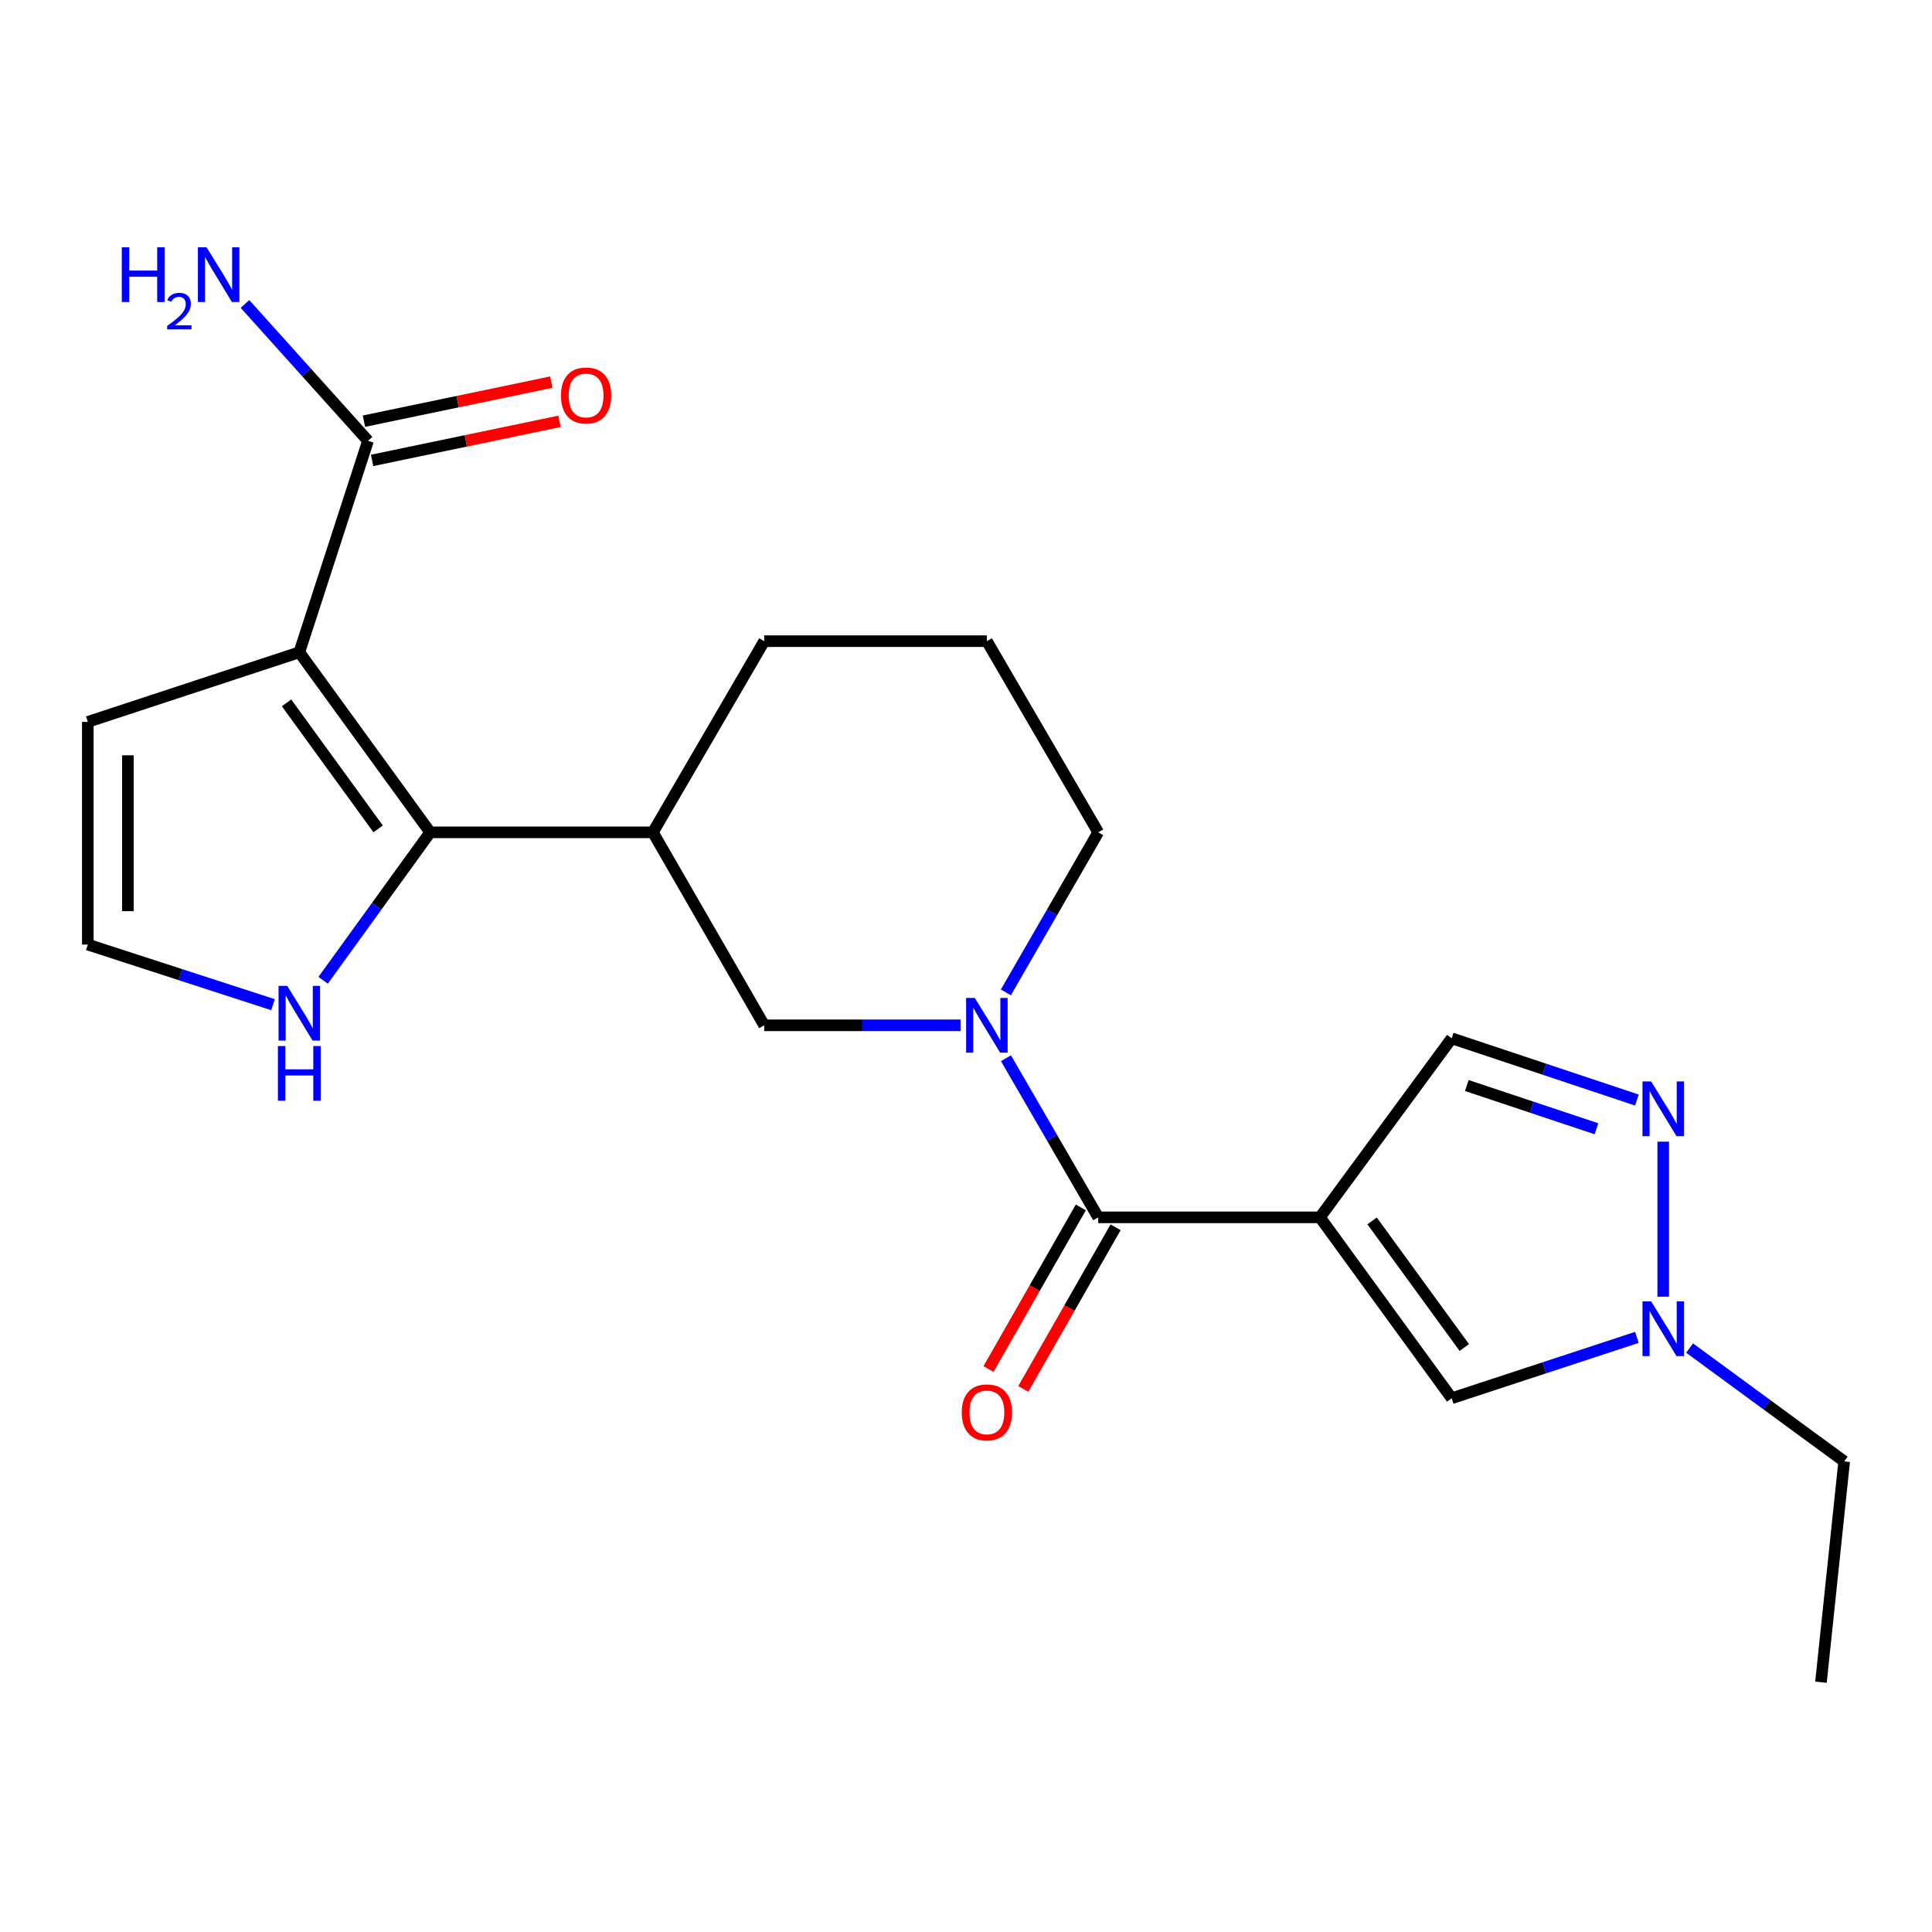 <?xml version='1.0' encoding='iso-8859-1'?>
<svg version='1.1' baseProfile='full'
              xmlns='http://www.w3.org/2000/svg'
                      xmlns:rdkit='http://www.rdkit.org/xml'
                      xmlns:xlink='http://www.w3.org/1999/xlink'
                  xml:space='preserve'
width='1000px' height='1000px' viewBox='0 0 1000 1000'>
<!-- END OF HEADER -->
<rect style='opacity:1.0;fill:#FFFFFF;stroke:none' width='1000' height='1000' x='0' y='0'> </rect>
<path class='bond-1' d='M 154.923,337.625 L 222.653,430.815' style='fill:none;fill-rule:evenodd;stroke:#000000;stroke-width:6px;stroke-linecap:butt;stroke-linejoin:miter;stroke-opacity:1' />
<path class='bond-1' d='M 148.308,363.795 L 195.719,429.028' style='fill:none;fill-rule:evenodd;stroke:#000000;stroke-width:6px;stroke-linecap:butt;stroke-linejoin:miter;stroke-opacity:1' />
<path class='bond-7' d='M 154.923,337.625 L 190.487,228.156' style='fill:none;fill-rule:evenodd;stroke:#000000;stroke-width:6px;stroke-linecap:butt;stroke-linejoin:miter;stroke-opacity:1' />
<path class='bond-12' d='M 154.923,337.625 L 45.455,373.65' style='fill:none;fill-rule:evenodd;stroke:#000000;stroke-width:6px;stroke-linecap:butt;stroke-linejoin:miter;stroke-opacity:1' />
<path class='bond-0' d='M 683.201,630.099 L 568.432,630.099' style='fill:none;fill-rule:evenodd;stroke:#000000;stroke-width:6px;stroke-linecap:butt;stroke-linejoin:miter;stroke-opacity:1' />
<path class='bond-5' d='M 683.201,630.099 L 751.391,723.738' style='fill:none;fill-rule:evenodd;stroke:#000000;stroke-width:6px;stroke-linecap:butt;stroke-linejoin:miter;stroke-opacity:1' />
<path class='bond-5' d='M 710.192,631.937 L 757.926,697.485' style='fill:none;fill-rule:evenodd;stroke:#000000;stroke-width:6px;stroke-linecap:butt;stroke-linejoin:miter;stroke-opacity:1' />
<path class='bond-9' d='M 683.201,630.099 L 751.391,537.415' style='fill:none;fill-rule:evenodd;stroke:#000000;stroke-width:6px;stroke-linecap:butt;stroke-linejoin:miter;stroke-opacity:1' />
<path class='bond-6' d='M 222.653,430.815 L 337.928,430.815' style='fill:none;fill-rule:evenodd;stroke:#000000;stroke-width:6px;stroke-linecap:butt;stroke-linejoin:miter;stroke-opacity:1' />
<path class='bond-11' d='M 222.653,430.815 L 194.955,469.105' style='fill:none;fill-rule:evenodd;stroke:#000000;stroke-width:6px;stroke-linecap:butt;stroke-linejoin:miter;stroke-opacity:1' />
<path class='bond-11' d='M 194.955,469.105 L 167.256,507.394' style='fill:none;fill-rule:evenodd;stroke:#0000FF;stroke-width:6px;stroke-linecap:butt;stroke-linejoin:miter;stroke-opacity:1' />
<path class='bond-2' d='M 568.432,630.099 L 544.557,588.915' style='fill:none;fill-rule:evenodd;stroke:#000000;stroke-width:6px;stroke-linecap:butt;stroke-linejoin:miter;stroke-opacity:1' />
<path class='bond-2' d='M 544.557,588.915 L 520.681,547.731' style='fill:none;fill-rule:evenodd;stroke:#0000FF;stroke-width:6px;stroke-linecap:butt;stroke-linejoin:miter;stroke-opacity:1' />
<path class='bond-14' d='M 559.429,624.955 L 535.536,666.78' style='fill:none;fill-rule:evenodd;stroke:#000000;stroke-width:6px;stroke-linecap:butt;stroke-linejoin:miter;stroke-opacity:1' />
<path class='bond-14' d='M 535.536,666.78 L 511.643,708.605' style='fill:none;fill-rule:evenodd;stroke:#FF0000;stroke-width:6px;stroke-linecap:butt;stroke-linejoin:miter;stroke-opacity:1' />
<path class='bond-14' d='M 577.435,635.242 L 553.542,677.067' style='fill:none;fill-rule:evenodd;stroke:#000000;stroke-width:6px;stroke-linecap:butt;stroke-linejoin:miter;stroke-opacity:1' />
<path class='bond-14' d='M 553.542,677.067 L 529.649,718.892' style='fill:none;fill-rule:evenodd;stroke:#FF0000;stroke-width:6px;stroke-linecap:butt;stroke-linejoin:miter;stroke-opacity:1' />
<path class='bond-3' d='M 497.185,530.699 L 446.364,530.699' style='fill:none;fill-rule:evenodd;stroke:#0000FF;stroke-width:6px;stroke-linecap:butt;stroke-linejoin:miter;stroke-opacity:1' />
<path class='bond-3' d='M 446.364,530.699 L 395.543,530.699' style='fill:none;fill-rule:evenodd;stroke:#000000;stroke-width:6px;stroke-linecap:butt;stroke-linejoin:miter;stroke-opacity:1' />
<path class='bond-23' d='M 520.639,513.656 L 544.536,472.236' style='fill:none;fill-rule:evenodd;stroke:#0000FF;stroke-width:6px;stroke-linecap:butt;stroke-linejoin:miter;stroke-opacity:1' />
<path class='bond-23' d='M 544.536,472.236 L 568.432,430.815' style='fill:none;fill-rule:evenodd;stroke:#000000;stroke-width:6px;stroke-linecap:butt;stroke-linejoin:miter;stroke-opacity:1' />
<path class='bond-4' d='M 847.258,569.371 L 799.324,553.393' style='fill:none;fill-rule:evenodd;stroke:#0000FF;stroke-width:6px;stroke-linecap:butt;stroke-linejoin:miter;stroke-opacity:1' />
<path class='bond-4' d='M 799.324,553.393 L 751.391,537.415' style='fill:none;fill-rule:evenodd;stroke:#000000;stroke-width:6px;stroke-linecap:butt;stroke-linejoin:miter;stroke-opacity:1' />
<path class='bond-4' d='M 826.32,584.25 L 792.767,573.066' style='fill:none;fill-rule:evenodd;stroke:#0000FF;stroke-width:6px;stroke-linecap:butt;stroke-linejoin:miter;stroke-opacity:1' />
<path class='bond-4' d='M 792.767,573.066 L 759.213,561.882' style='fill:none;fill-rule:evenodd;stroke:#000000;stroke-width:6px;stroke-linecap:butt;stroke-linejoin:miter;stroke-opacity:1' />
<path class='bond-24' d='M 860.883,590.918 L 860.883,671.167' style='fill:none;fill-rule:evenodd;stroke:#0000FF;stroke-width:6px;stroke-linecap:butt;stroke-linejoin:miter;stroke-opacity:1' />
<path class='bond-8' d='M 751.391,723.738 L 799.326,707.982' style='fill:none;fill-rule:evenodd;stroke:#000000;stroke-width:6px;stroke-linecap:butt;stroke-linejoin:miter;stroke-opacity:1' />
<path class='bond-8' d='M 799.326,707.982 L 847.262,692.225' style='fill:none;fill-rule:evenodd;stroke:#0000FF;stroke-width:6px;stroke-linecap:butt;stroke-linejoin:miter;stroke-opacity:1' />
<path class='bond-10' d='M 337.928,430.815 L 395.543,530.699' style='fill:none;fill-rule:evenodd;stroke:#000000;stroke-width:6px;stroke-linecap:butt;stroke-linejoin:miter;stroke-opacity:1' />
<path class='bond-18' d='M 337.928,430.815 L 395.543,331.865' style='fill:none;fill-rule:evenodd;stroke:#000000;stroke-width:6px;stroke-linecap:butt;stroke-linejoin:miter;stroke-opacity:1' />
<path class='bond-15' d='M 192.604,238.306 L 241.097,228.194' style='fill:none;fill-rule:evenodd;stroke:#000000;stroke-width:6px;stroke-linecap:butt;stroke-linejoin:miter;stroke-opacity:1' />
<path class='bond-15' d='M 241.097,228.194 L 289.589,218.082' style='fill:none;fill-rule:evenodd;stroke:#FF0000;stroke-width:6px;stroke-linecap:butt;stroke-linejoin:miter;stroke-opacity:1' />
<path class='bond-15' d='M 188.371,218.006 L 236.863,207.894' style='fill:none;fill-rule:evenodd;stroke:#000000;stroke-width:6px;stroke-linecap:butt;stroke-linejoin:miter;stroke-opacity:1' />
<path class='bond-15' d='M 236.863,207.894 L 285.356,197.781' style='fill:none;fill-rule:evenodd;stroke:#FF0000;stroke-width:6px;stroke-linecap:butt;stroke-linejoin:miter;stroke-opacity:1' />
<path class='bond-16' d='M 190.487,228.156 L 158.646,192.741' style='fill:none;fill-rule:evenodd;stroke:#000000;stroke-width:6px;stroke-linecap:butt;stroke-linejoin:miter;stroke-opacity:1' />
<path class='bond-16' d='M 158.646,192.741 L 126.804,157.327' style='fill:none;fill-rule:evenodd;stroke:#0000FF;stroke-width:6px;stroke-linecap:butt;stroke-linejoin:miter;stroke-opacity:1' />
<path class='bond-19' d='M 874.526,697.749 L 914.536,727.08' style='fill:none;fill-rule:evenodd;stroke:#0000FF;stroke-width:6px;stroke-linecap:butt;stroke-linejoin:miter;stroke-opacity:1' />
<path class='bond-19' d='M 914.536,727.08 L 954.545,756.41' style='fill:none;fill-rule:evenodd;stroke:#000000;stroke-width:6px;stroke-linecap:butt;stroke-linejoin:miter;stroke-opacity:1' />
<path class='bond-22' d='M 141.306,520.023 L 93.38,504.468' style='fill:none;fill-rule:evenodd;stroke:#0000FF;stroke-width:6px;stroke-linecap:butt;stroke-linejoin:miter;stroke-opacity:1' />
<path class='bond-22' d='M 93.38,504.468 L 45.455,488.914' style='fill:none;fill-rule:evenodd;stroke:#000000;stroke-width:6px;stroke-linecap:butt;stroke-linejoin:miter;stroke-opacity:1' />
<path class='bond-13' d='M 45.455,373.65 L 45.455,488.914' style='fill:none;fill-rule:evenodd;stroke:#000000;stroke-width:6px;stroke-linecap:butt;stroke-linejoin:miter;stroke-opacity:1' />
<path class='bond-13' d='M 66.192,390.939 L 66.192,471.624' style='fill:none;fill-rule:evenodd;stroke:#000000;stroke-width:6px;stroke-linecap:butt;stroke-linejoin:miter;stroke-opacity:1' />
<path class='bond-17' d='M 568.432,430.815 L 510.806,331.865' style='fill:none;fill-rule:evenodd;stroke:#000000;stroke-width:6px;stroke-linecap:butt;stroke-linejoin:miter;stroke-opacity:1' />
<path class='bond-20' d='M 395.543,331.865 L 510.806,331.865' style='fill:none;fill-rule:evenodd;stroke:#000000;stroke-width:6px;stroke-linecap:butt;stroke-linejoin:miter;stroke-opacity:1' />
<path class='bond-21' d='M 954.545,756.41 L 942.529,870.706' style='fill:none;fill-rule:evenodd;stroke:#000000;stroke-width:6px;stroke-linecap:butt;stroke-linejoin:miter;stroke-opacity:1' />
<path  class='atom-4' d='M 504.546 516.539
L 513.826 531.539
Q 514.746 533.019, 516.226 535.699
Q 517.706 538.379, 517.786 538.539
L 517.786 516.539
L 521.546 516.539
L 521.546 544.859
L 517.666 544.859
L 507.706 528.459
Q 506.546 526.539, 505.306 524.339
Q 504.106 522.139, 503.746 521.459
L 503.746 544.859
L 500.066 544.859
L 500.066 516.539
L 504.546 516.539
' fill='#0000FF'/>
<path  class='atom-5' d='M 854.623 559.753
L 863.903 574.753
Q 864.823 576.233, 866.303 578.913
Q 867.783 581.593, 867.863 581.753
L 867.863 559.753
L 871.623 559.753
L 871.623 588.073
L 867.743 588.073
L 857.783 571.673
Q 856.623 569.753, 855.383 567.553
Q 854.183 565.353, 853.823 564.673
L 853.823 588.073
L 850.143 588.073
L 850.143 559.753
L 854.623 559.753
' fill='#0000FF'/>
<path  class='atom-9' d='M 854.623 673.588
L 863.903 688.588
Q 864.823 690.068, 866.303 692.748
Q 867.783 695.428, 867.863 695.588
L 867.863 673.588
L 871.623 673.588
L 871.623 701.908
L 867.743 701.908
L 857.783 685.508
Q 856.623 683.588, 855.383 681.388
Q 854.183 679.188, 853.823 678.508
L 853.823 701.908
L 850.143 701.908
L 850.143 673.588
L 854.623 673.588
' fill='#0000FF'/>
<path  class='atom-12' d='M 148.663 510.283
L 157.943 525.283
Q 158.863 526.763, 160.343 529.443
Q 161.823 532.123, 161.903 532.283
L 161.903 510.283
L 165.663 510.283
L 165.663 538.603
L 161.783 538.603
L 151.823 522.203
Q 150.663 520.283, 149.423 518.083
Q 148.223 515.883, 147.863 515.203
L 147.863 538.603
L 144.183 538.603
L 144.183 510.283
L 148.663 510.283
' fill='#0000FF'/>
<path  class='atom-12' d='M 143.843 541.435
L 147.683 541.435
L 147.683 553.475
L 162.163 553.475
L 162.163 541.435
L 166.003 541.435
L 166.003 569.755
L 162.163 569.755
L 162.163 556.675
L 147.683 556.675
L 147.683 569.755
L 143.843 569.755
L 143.843 541.435
' fill='#0000FF'/>
<path  class='atom-15' d='M 497.806 731.053
Q 497.806 724.253, 501.166 720.453
Q 504.526 716.653, 510.806 716.653
Q 517.086 716.653, 520.446 720.453
Q 523.806 724.253, 523.806 731.053
Q 523.806 737.933, 520.406 741.853
Q 517.006 745.733, 510.806 745.733
Q 504.566 745.733, 501.166 741.853
Q 497.806 737.973, 497.806 731.053
M 510.806 742.533
Q 515.126 742.533, 517.446 739.653
Q 519.806 736.733, 519.806 731.053
Q 519.806 725.493, 517.446 722.693
Q 515.126 719.853, 510.806 719.853
Q 506.486 719.853, 504.126 722.653
Q 501.806 725.453, 501.806 731.053
Q 501.806 736.773, 504.126 739.653
Q 506.486 742.533, 510.806 742.533
' fill='#FF0000'/>
<path  class='atom-16' d='M 290.355 204.7
Q 290.355 197.9, 293.715 194.1
Q 297.075 190.3, 303.355 190.3
Q 309.635 190.3, 312.995 194.1
Q 316.355 197.9, 316.355 204.7
Q 316.355 211.58, 312.955 215.5
Q 309.555 219.38, 303.355 219.38
Q 297.115 219.38, 293.715 215.5
Q 290.355 211.62, 290.355 204.7
M 303.355 216.18
Q 307.675 216.18, 309.995 213.3
Q 312.355 210.38, 312.355 204.7
Q 312.355 199.14, 309.995 196.34
Q 307.675 193.5, 303.355 193.5
Q 299.035 193.5, 296.675 196.3
Q 294.355 199.1, 294.355 204.7
Q 294.355 210.42, 296.675 213.3
Q 299.035 216.18, 303.355 216.18
' fill='#FF0000'/>
<path  class='atom-17' d='M 63.04 128.006
L 66.88 128.006
L 66.88 140.046
L 81.36 140.046
L 81.36 128.006
L 85.2 128.006
L 85.2 156.326
L 81.36 156.326
L 81.36 143.246
L 66.88 143.246
L 66.88 156.326
L 63.04 156.326
L 63.04 128.006
' fill='#0000FF'/>
<path  class='atom-17' d='M 86.573 155.333
Q 87.259 153.564, 88.896 152.587
Q 90.533 151.584, 92.803 151.584
Q 95.628 151.584, 97.212 153.115
Q 98.796 154.646, 98.796 157.366
Q 98.796 160.138, 96.737 162.725
Q 94.704 165.312, 90.48 168.374
L 99.113 168.374
L 99.113 170.486
L 86.52 170.486
L 86.52 168.718
Q 90.005 166.236, 92.064 164.388
Q 94.15 162.54, 95.153 160.877
Q 96.156 159.214, 96.156 157.498
Q 96.156 155.702, 95.258 154.699
Q 94.361 153.696, 92.803 153.696
Q 91.298 153.696, 90.295 154.303
Q 89.292 154.91, 88.579 156.257
L 86.573 155.333
' fill='#0000FF'/>
<path  class='atom-17' d='M 106.913 128.006
L 116.193 143.006
Q 117.113 144.486, 118.593 147.166
Q 120.073 149.846, 120.153 150.006
L 120.153 128.006
L 123.913 128.006
L 123.913 156.326
L 120.033 156.326
L 110.073 139.926
Q 108.913 138.006, 107.673 135.806
Q 106.473 133.606, 106.113 132.926
L 106.113 156.326
L 102.433 156.326
L 102.433 128.006
L 106.913 128.006
' fill='#0000FF'/>
</svg>
